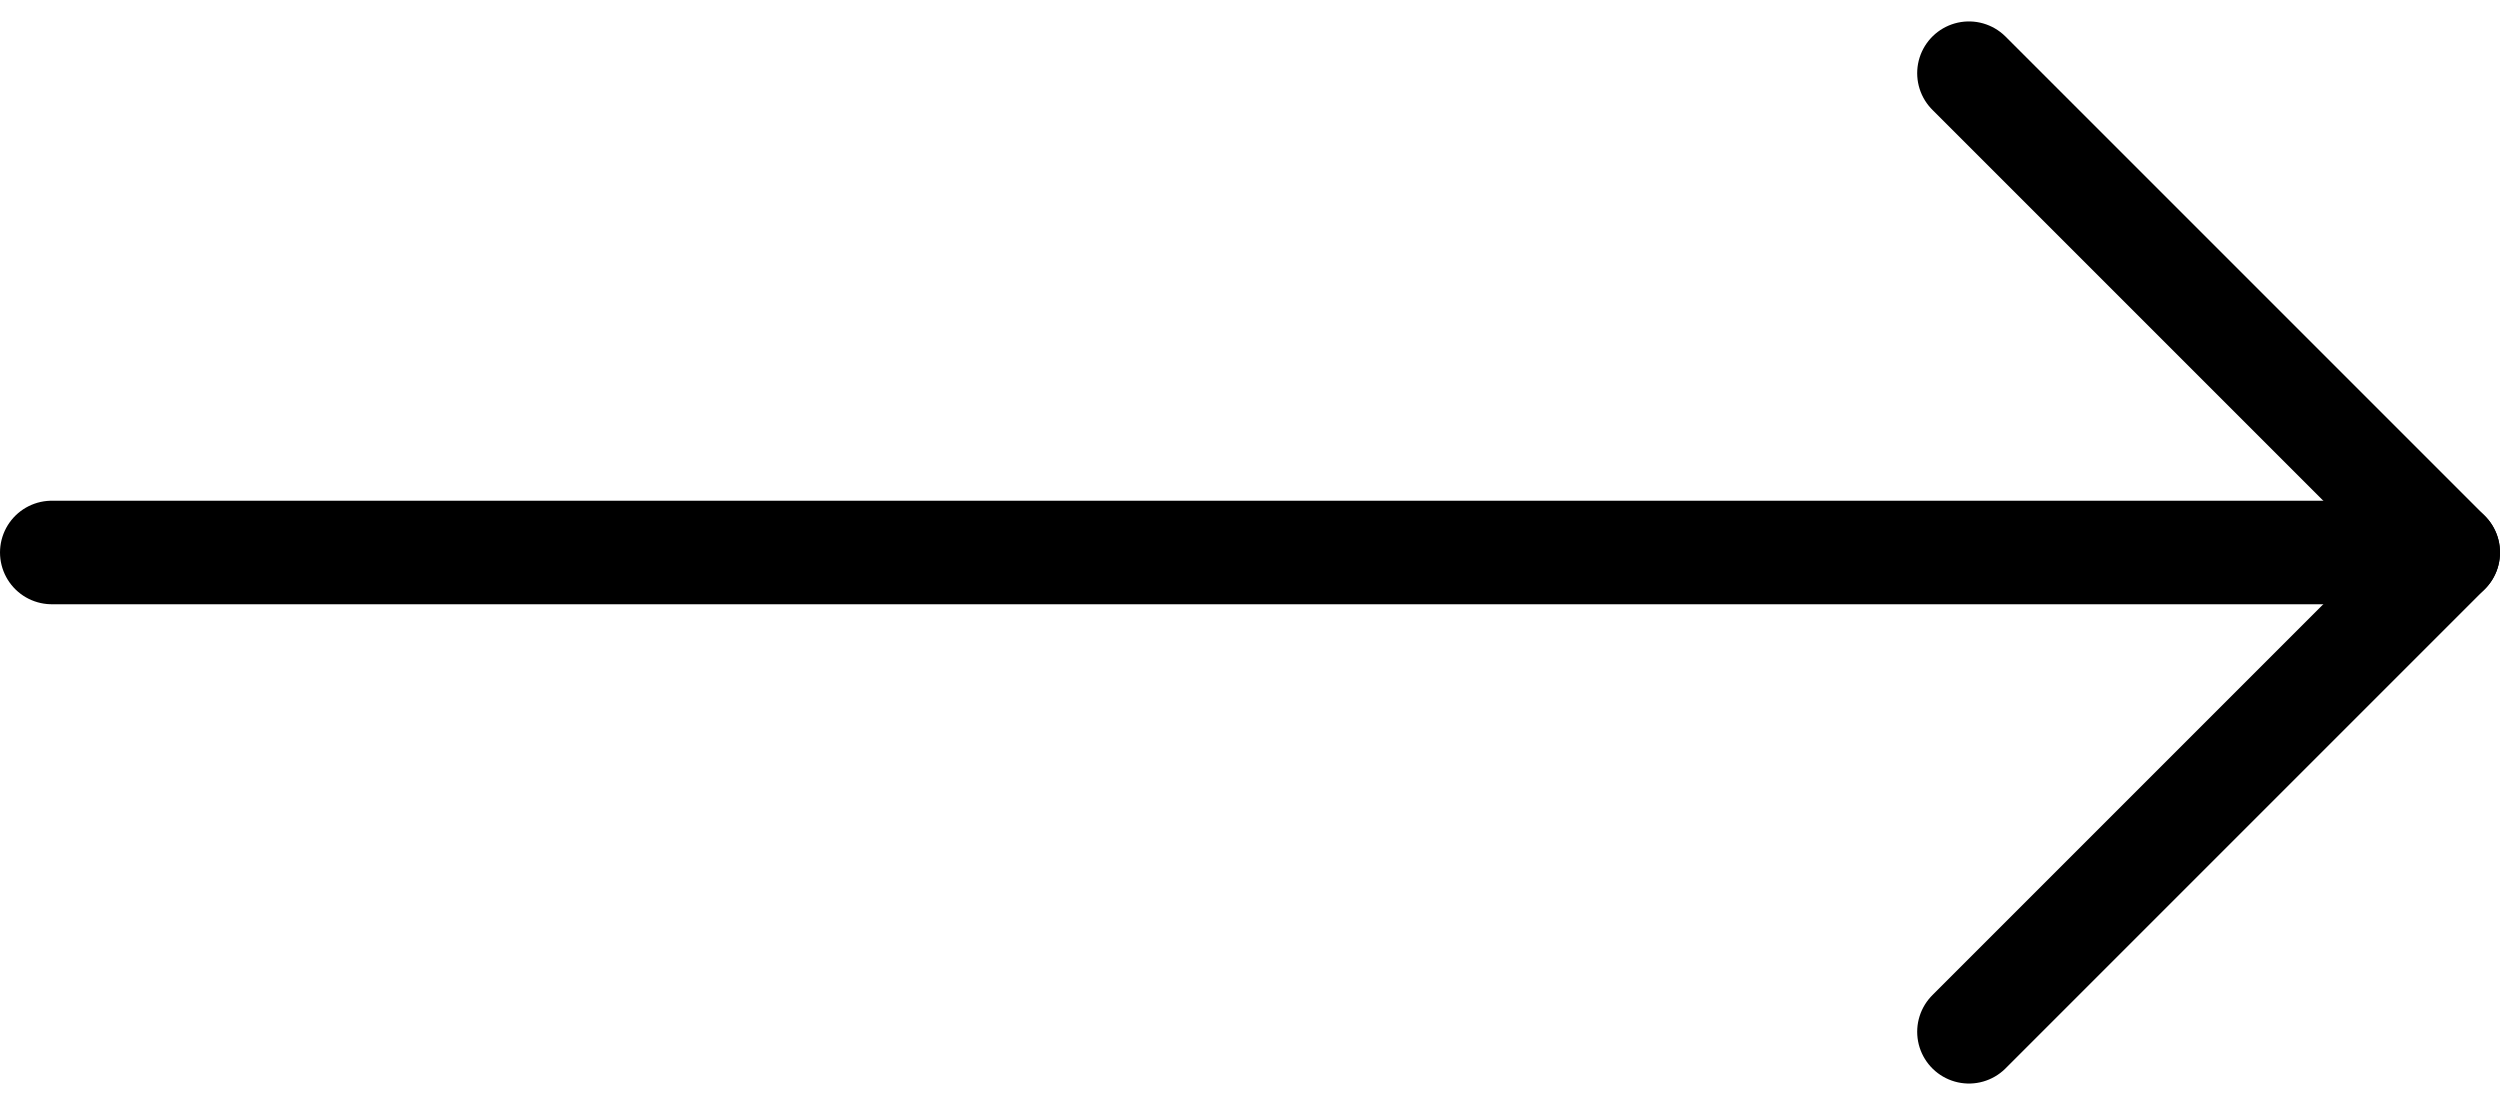<svg xmlns="http://www.w3.org/2000/svg" width="48.3" height="21.348" viewBox="0 0 48.3 21.348">
  <g id="move-right" transform="translate(1 1.414)">
    <path id="Path_32" data-name="Path 32" d="M18,8l9.26,9.26L18,26.52" transform="translate(19.04 -8)" fill="none" stroke="#000" stroke-linecap="round" stroke-linejoin="round" stroke-width="2"/>
    <path id="Path_33" data-name="Path 33" d="M2,12H48.3" transform="translate(-2 -2.74)" fill="none" stroke="#000" stroke-linecap="round" stroke-linejoin="round" stroke-width="2"/>
  </g>
</svg>
